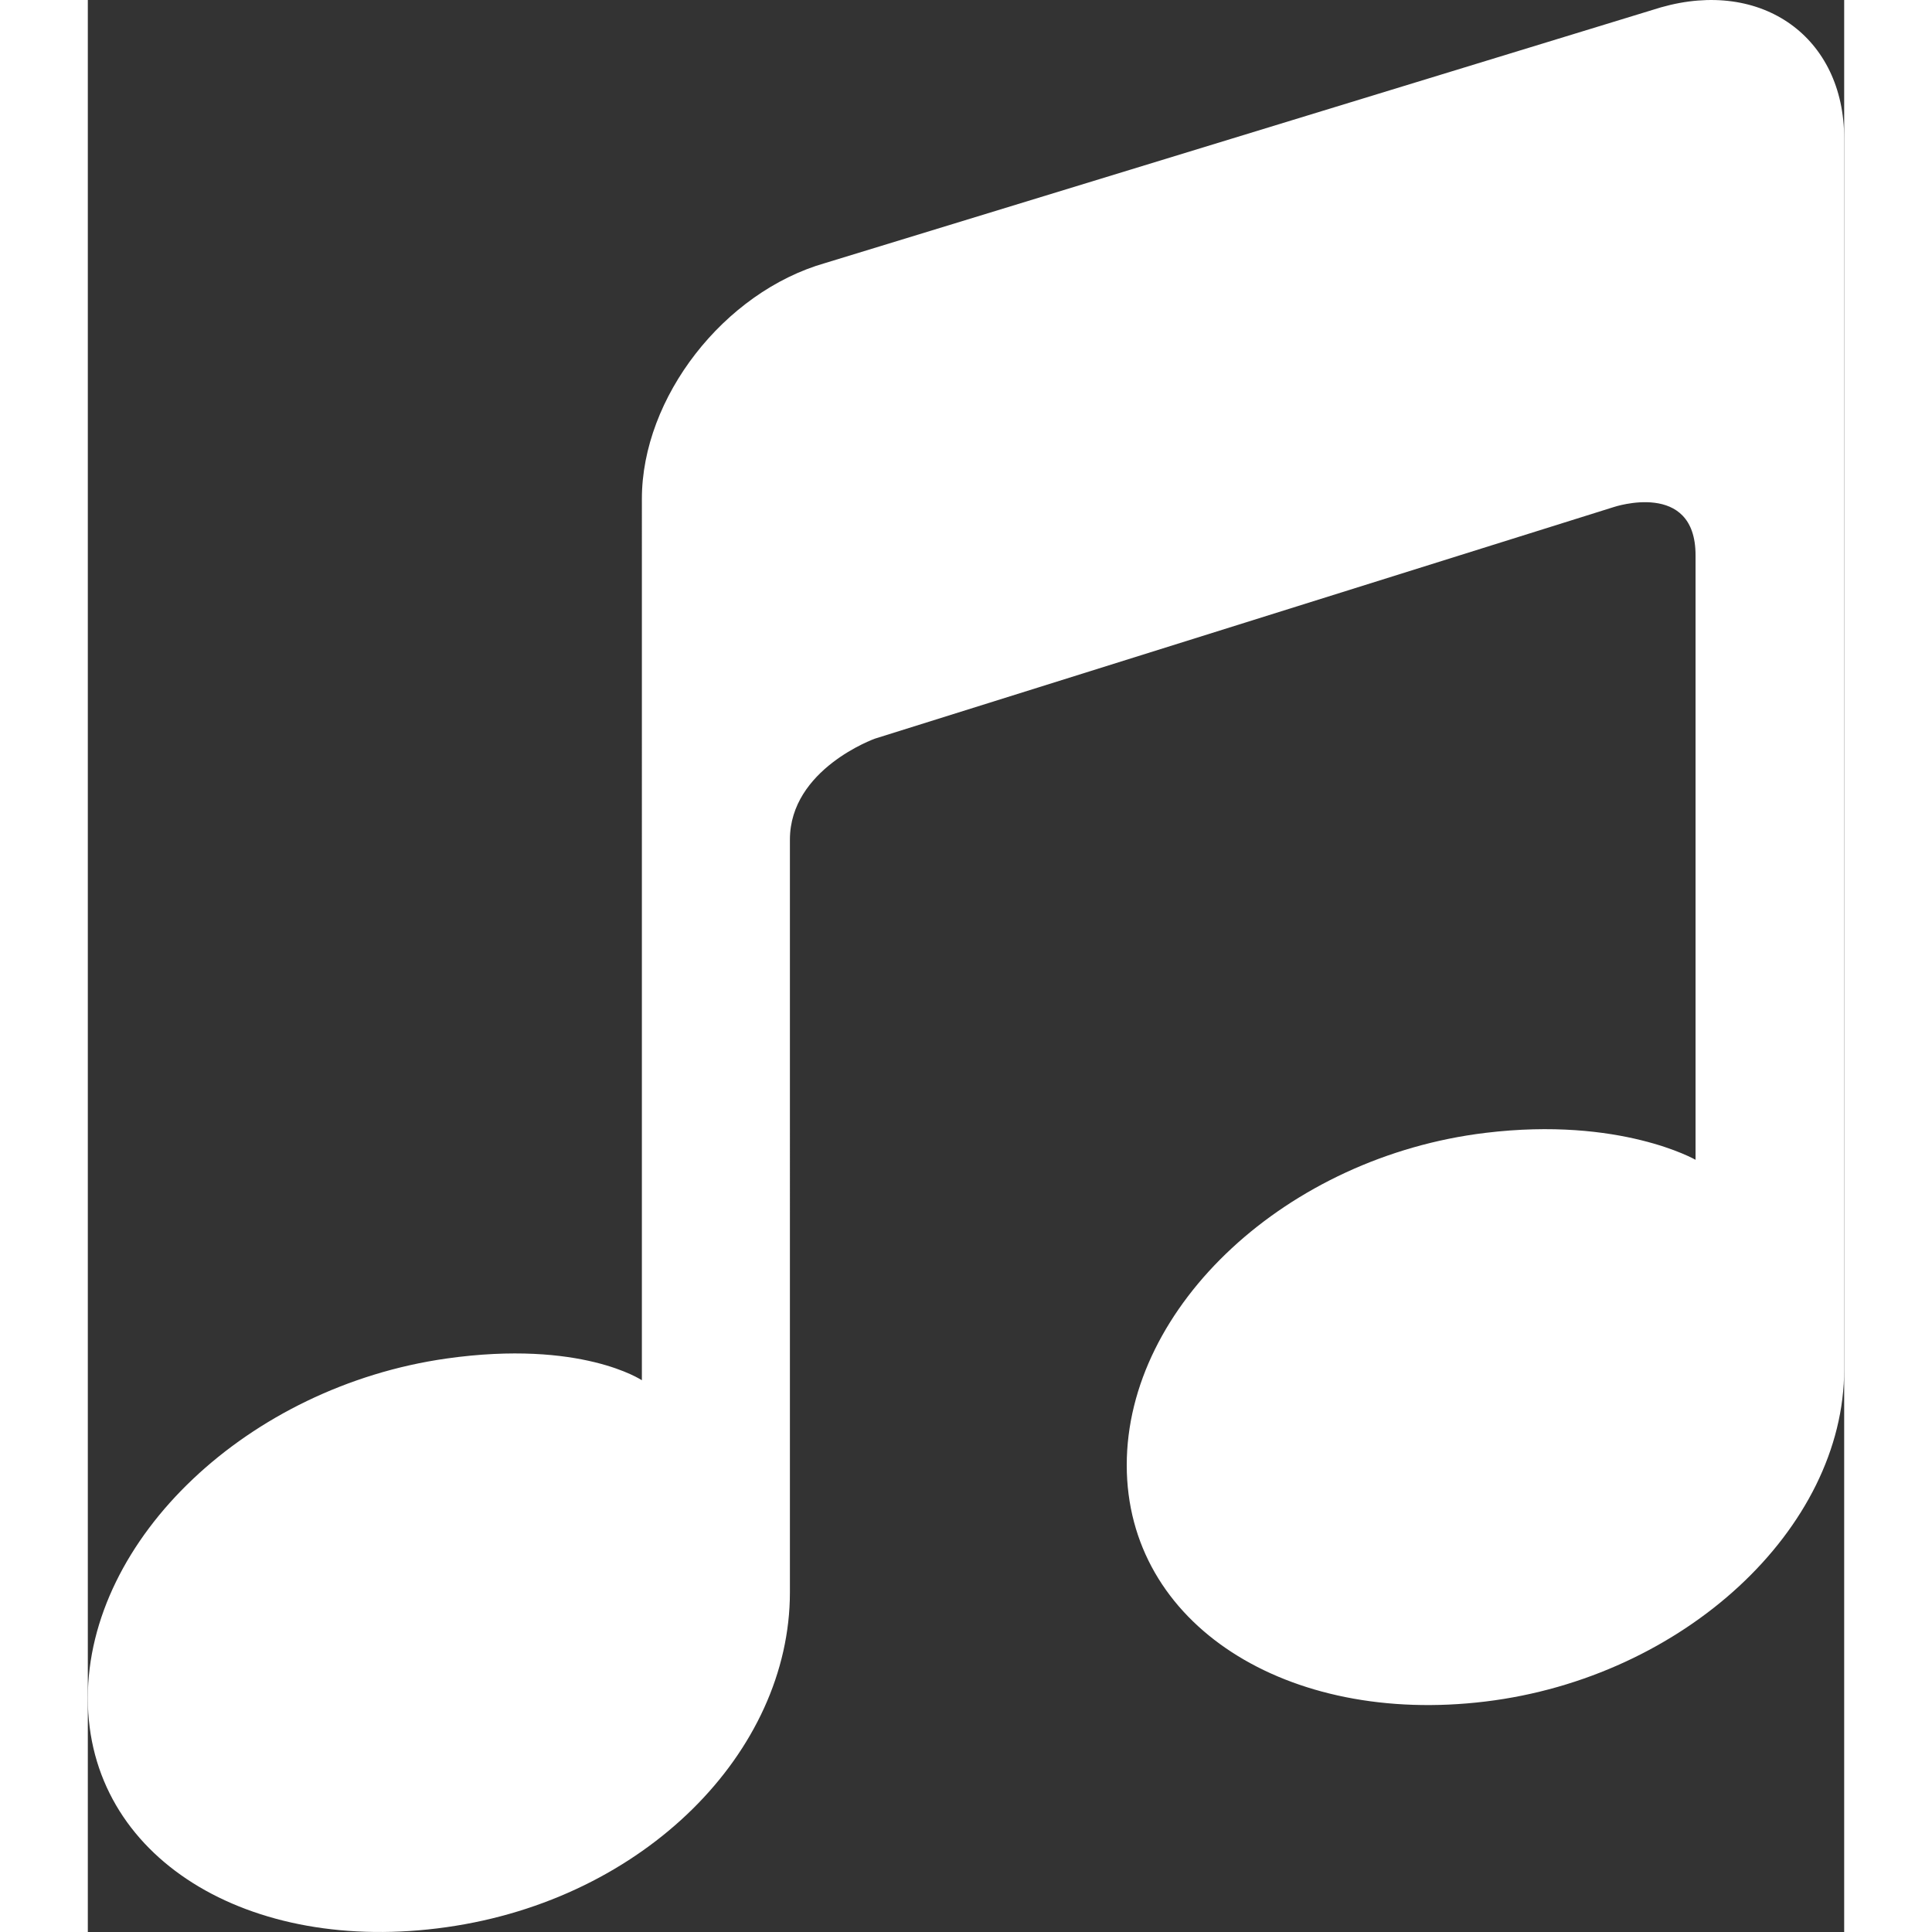 <svg preserveAspectRatio="xMidYMid meet" data-bbox="1.167 0 23.35 25.685" height="512" width="512" viewBox="1.167 0 23.35 25.685" xmlns="http://www.w3.org/2000/svg" data-type="color" role="presentation" aria-hidden="true">
    <rect x="1.167" y="0" width="23.35" height="25.685" fill="#333333" stroke="none"/>
    <g>
        <path fill="#FFFFFF" d="M22.08.098L10.97 3.497c-1.346.384-2.437 1.788-2.437 3.134V18.35s-.805-.543-2.598-.289c-2.633.374-4.768 2.395-4.768 4.515s2.135 3.419 4.768 3.045c2.635-.372 4.566-2.331 4.566-4.452V11.163c0-.94 1.13-1.343 1.13-1.343l9.823-3.079s1.087-.365 1.087.641v8.037s-1.001-.576-2.794-.358c-2.633.319-4.768 2.298-4.768 4.417 0 2.121 2.135 3.463 4.768 3.143 2.635-.319 4.77-2.297 4.77-4.418V1.84c0-1.346-1.092-2.126-2.437-1.742z" data-color="1"></path>
    </g>
</svg>